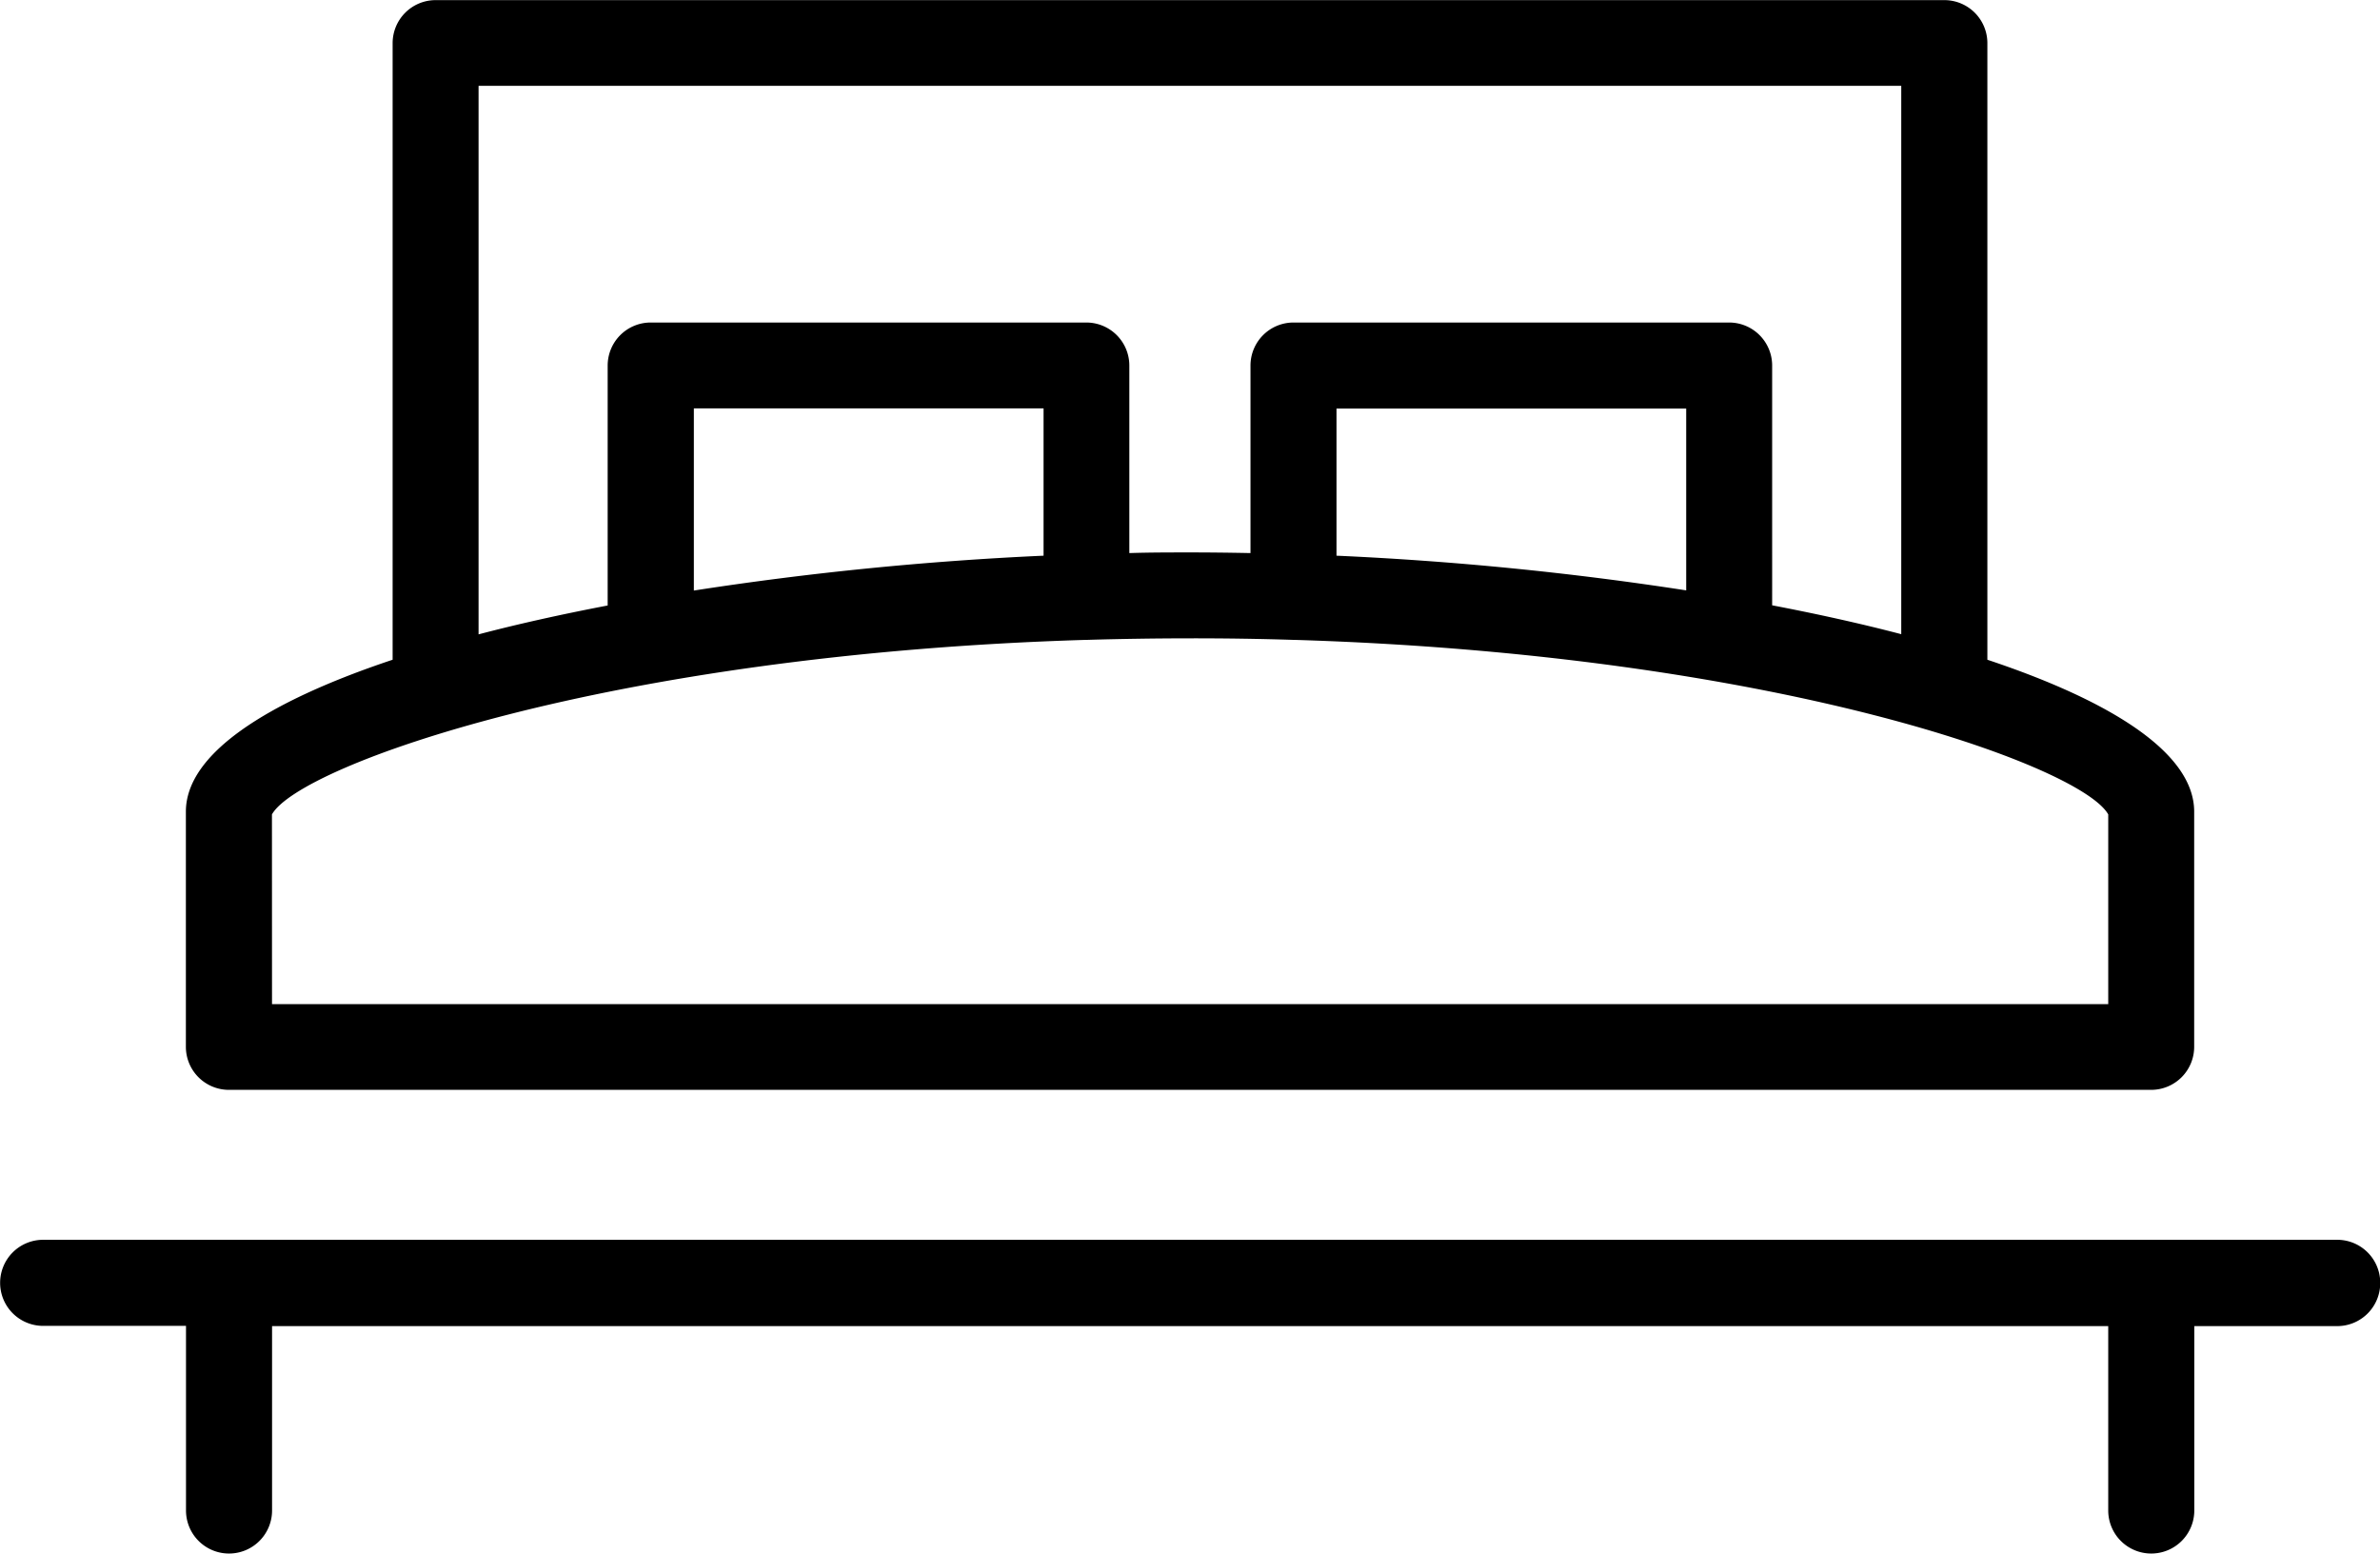 <svg xmlns="http://www.w3.org/2000/svg" width="40.153" height="26.204" viewBox="0 0 40.153 26.204"><path d="M-112.316,66.144h-38.7a.726.726,0,0,0-.726.726.726.726,0,0,0,.726.726h2.41V70.71a.726.726,0,0,0,.726.726.726.726,0,0,0,.726-.726V67.6h30.978V70.71a.726.726,0,0,0,.726.726.726.726,0,0,0,.726-.726V67.6h2.411a.726.726,0,0,0,.726-.726A.726.726,0,0,0-112.316,66.144Z" transform="translate(151.744 -45.232)"/><path d="M-144.536,41.3h32.43a.726.726,0,0,0,.726-.726V36.607c0-.975-1.36-1.852-3.489-2.562v-10.4a.726.726,0,0,0-.726-.726h-25.453a.726.726,0,0,0-.726.726v10.4c-2.128.71-3.488,1.587-3.488,2.562v3.97A.726.726,0,0,0-144.536,41.3Zm4.214-16.935h24v9.249c-.679-.178-1.411-.34-2.178-.487V29.083a.726.726,0,0,0-.726-.726h-7.349a.726.726,0,0,0-.726.726v3.163c-.342-.007-.683-.011-1.022-.011s-.68,0-1.022.011V29.083a.726.726,0,0,0-.726-.726h-7.349a.726.726,0,0,0-.726.726V33.13c-.768.147-1.5.309-2.178.487V24.368Zm20.372,8.51a54.751,54.751,0,0,0-5.9-.585V29.808h5.9Zm-16.742,0v-3.07h5.9v2.485A54.755,54.755,0,0,0-136.692,32.878Zm-7.118,3.779c.464-.825,5.651-2.7,13.736-2.944h.018q.848-.025,1.736-.026t1.736.026h.018c8.085.244,13.271,2.119,13.736,2.944v3.2h-30.979Z" transform="translate(148.398 -22.917)"/></svg>